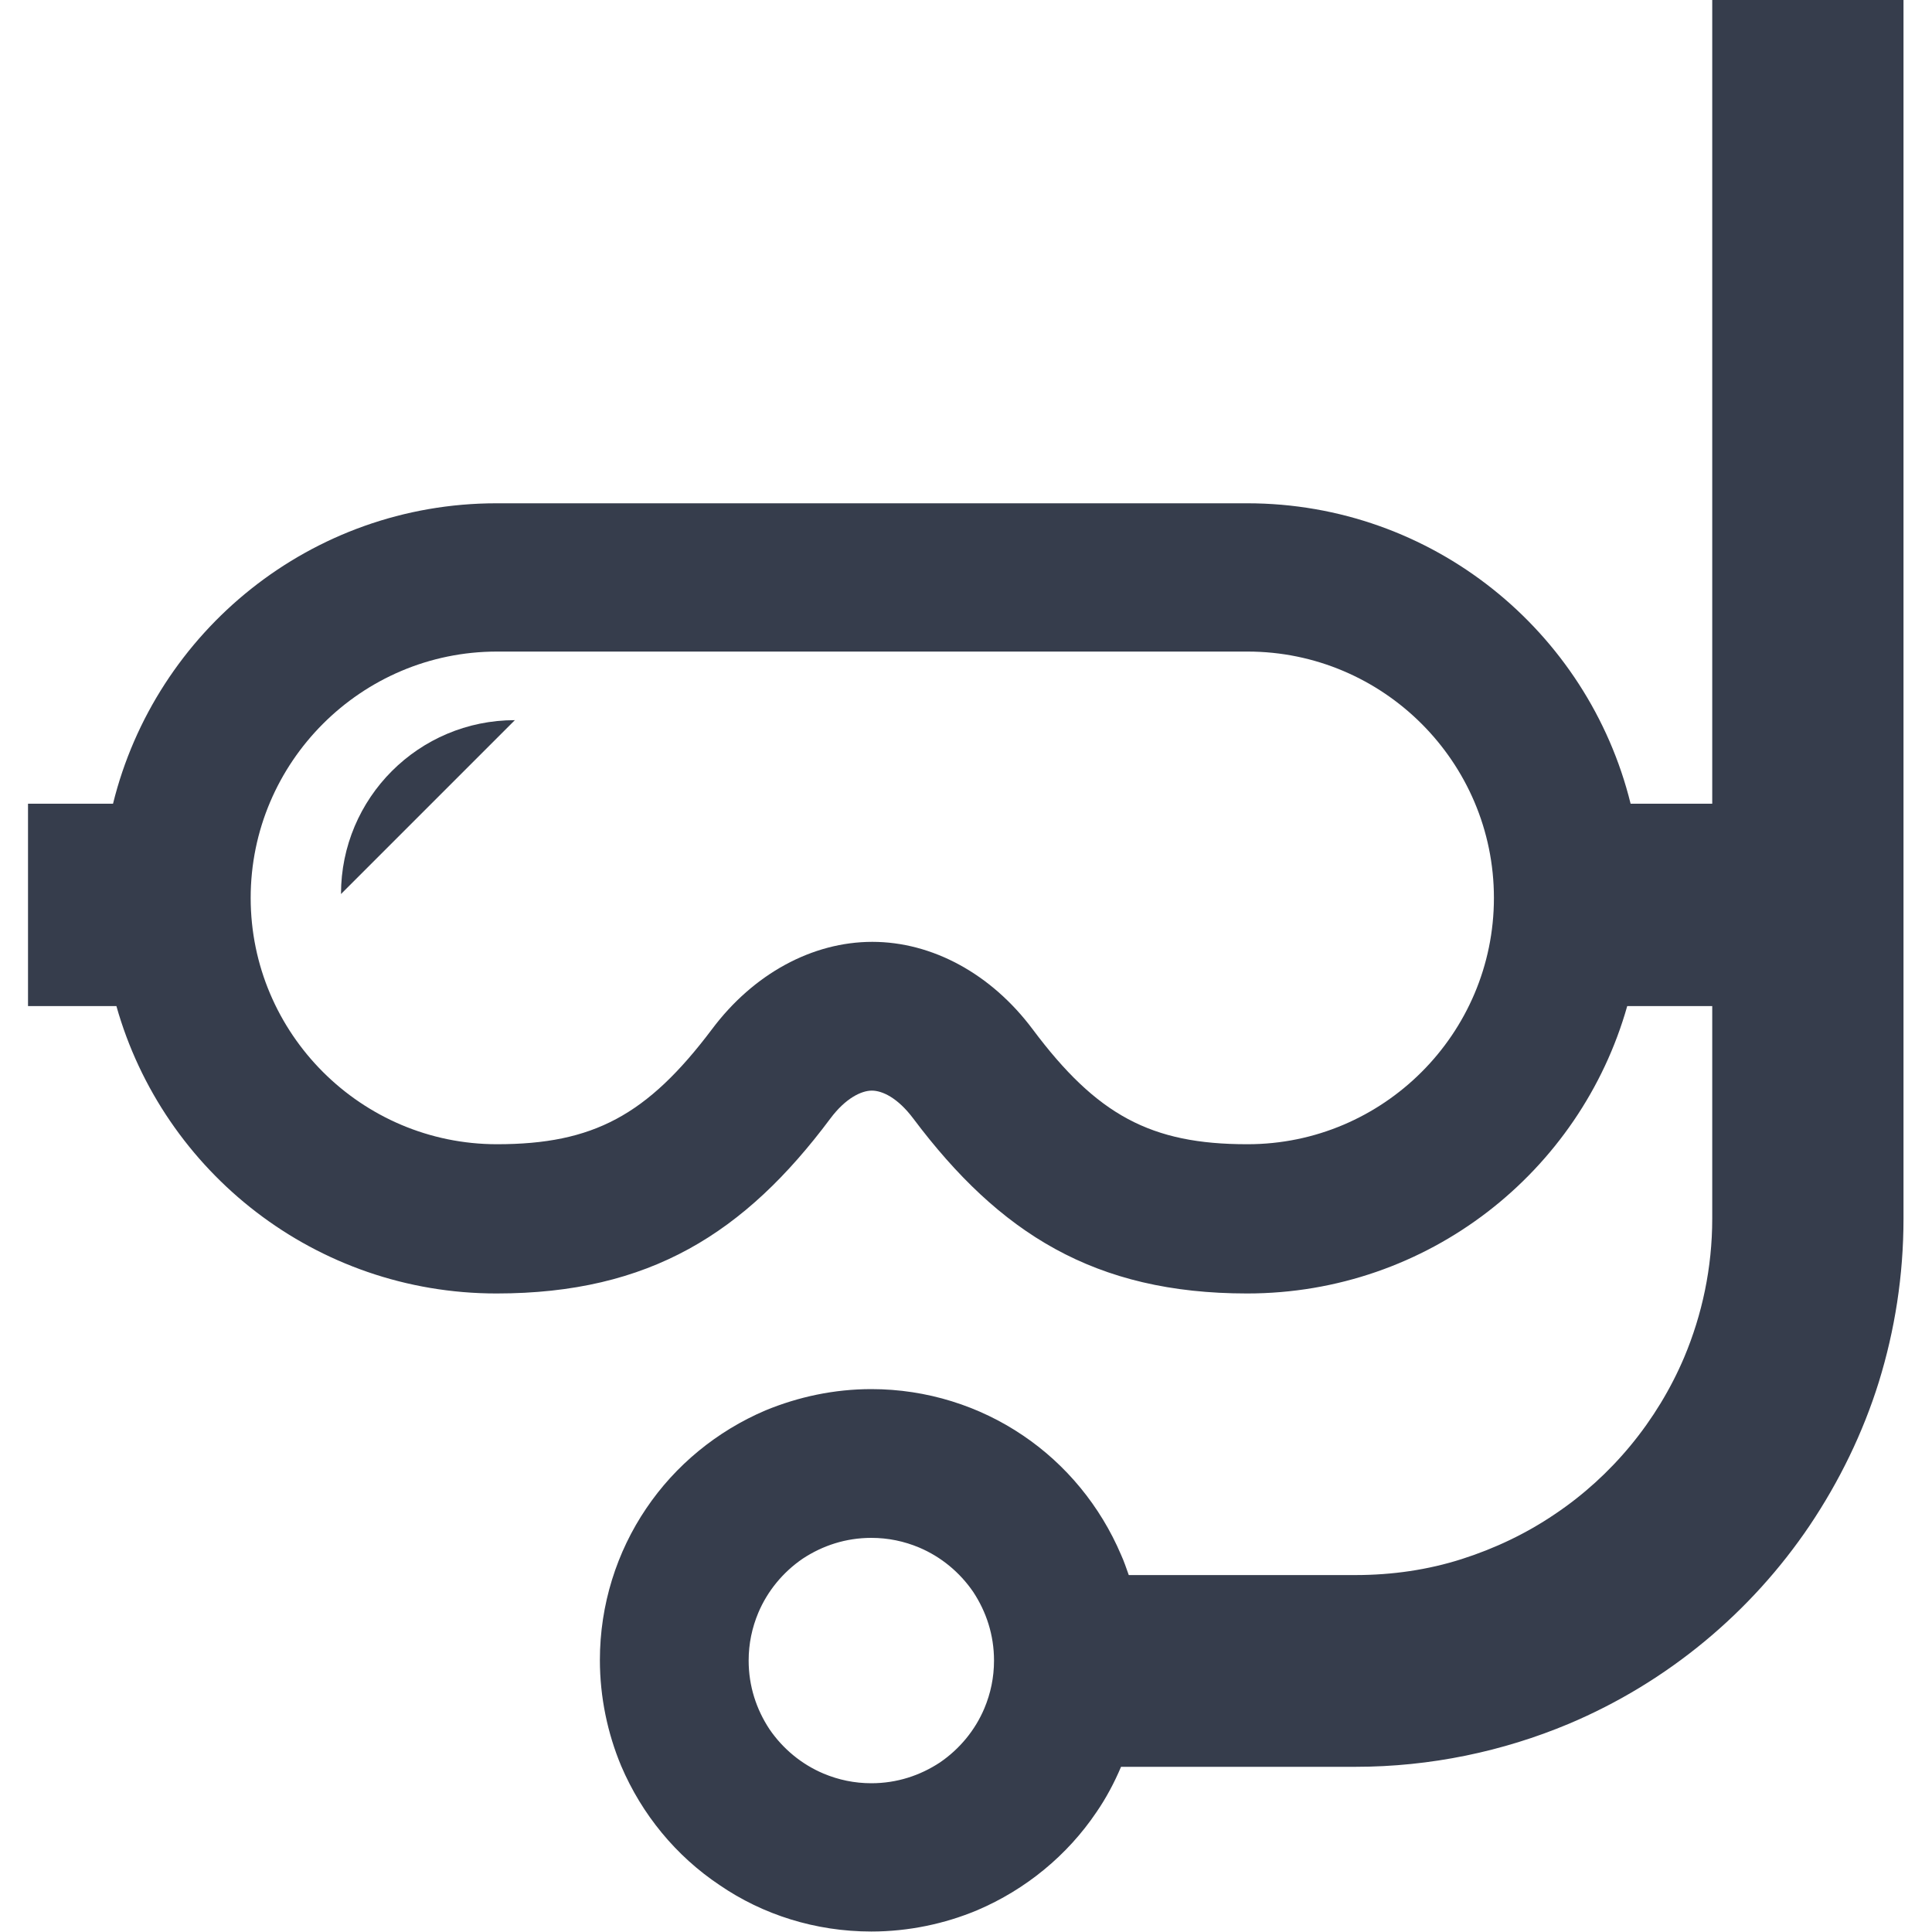 <?xml version="1.0" encoding="UTF-8"?>
<svg id="cont" xmlns="http://www.w3.org/2000/svg" viewBox="0 0 40 40">
  <defs>
    <style>
      .cls-1 {
        fill: #363d4c;
        stroke-width: 0px;
      }
    </style>
  </defs>
  <path class="cls-1" d="M7.06,18.51l3.6-3.6c-1.99,0-3.6,1.61-3.6,3.6Z"/>
  <path class="cls-1" d="M35.45,0v16.64h-1.69c-.88-3.57-4.1-6.22-7.94-6.22h-15.54c-3.84,0-7.06,2.65-7.94,6.22H.58v4.19h1.83c.97,3.44,4.13,5.95,7.87,5.95,3.17,0,5.14-1.25,6.91-3.62.32-.43.65-.58.86-.58s.53.14.86.58c1.78,2.37,3.75,3.62,6.91,3.62,3.75,0,6.9-2.52,7.87-5.95h1.76v4.4c0,1.02-.21,1.99-.58,2.87-.56,1.32-1.5,2.46-2.68,3.25-.59.4-1.24.71-1.93.93-.69.22-1.43.33-2.2.33h-4.69c-.05-.14-.1-.29-.16-.42-.43-1.01-1.14-1.87-2.03-2.47-.9-.61-1.99-.96-3.14-.96-.77,0-1.51.16-2.19.44-1.01.43-1.87,1.14-2.47,2.03-.61.9-.96,1.99-.96,3.14,0,.77.16,1.52.44,2.19.43,1.01,1.14,1.87,2.04,2.47.89.61,1.98.96,3.14.96.77,0,1.52-.16,2.19-.44,1.01-.43,1.87-1.14,2.47-2.03.2-.29.37-.61.51-.94h4.85c1.56,0,3.06-.32,4.42-.89,2.04-.86,3.77-2.3,4.99-4.11.61-.91,1.1-1.91,1.43-2.97.33-1.07.51-2.2.51-3.38V0h-3.97ZM25.82,23.69c-1.99,0-3.11-.6-4.44-2.38-.86-1.15-2.08-1.81-3.32-1.81s-2.46.66-3.32,1.81c-1.34,1.78-2.46,2.38-4.45,2.38-2.81,0-5.1-2.29-5.1-5.1s2.29-5.1,5.1-5.1h15.54c2.81,0,5.1,2.29,5.1,5.1s-2.29,5.1-5.1,5.1ZM20.38,35.37c-.19.45-.51.84-.92,1.12-.41.27-.89.43-1.42.43-.35,0-.68-.07-.99-.2-.45-.19-.84-.51-1.12-.92-.27-.41-.43-.89-.43-1.42,0-.35.07-.68.2-.99.19-.45.51-.84.92-1.12.41-.27.89-.43,1.42-.43.35,0,.68.07.99.2.45.19.84.51,1.12.92.27.41.43.89.43,1.42,0,.35-.07.68-.2.99Z"/>
</svg>